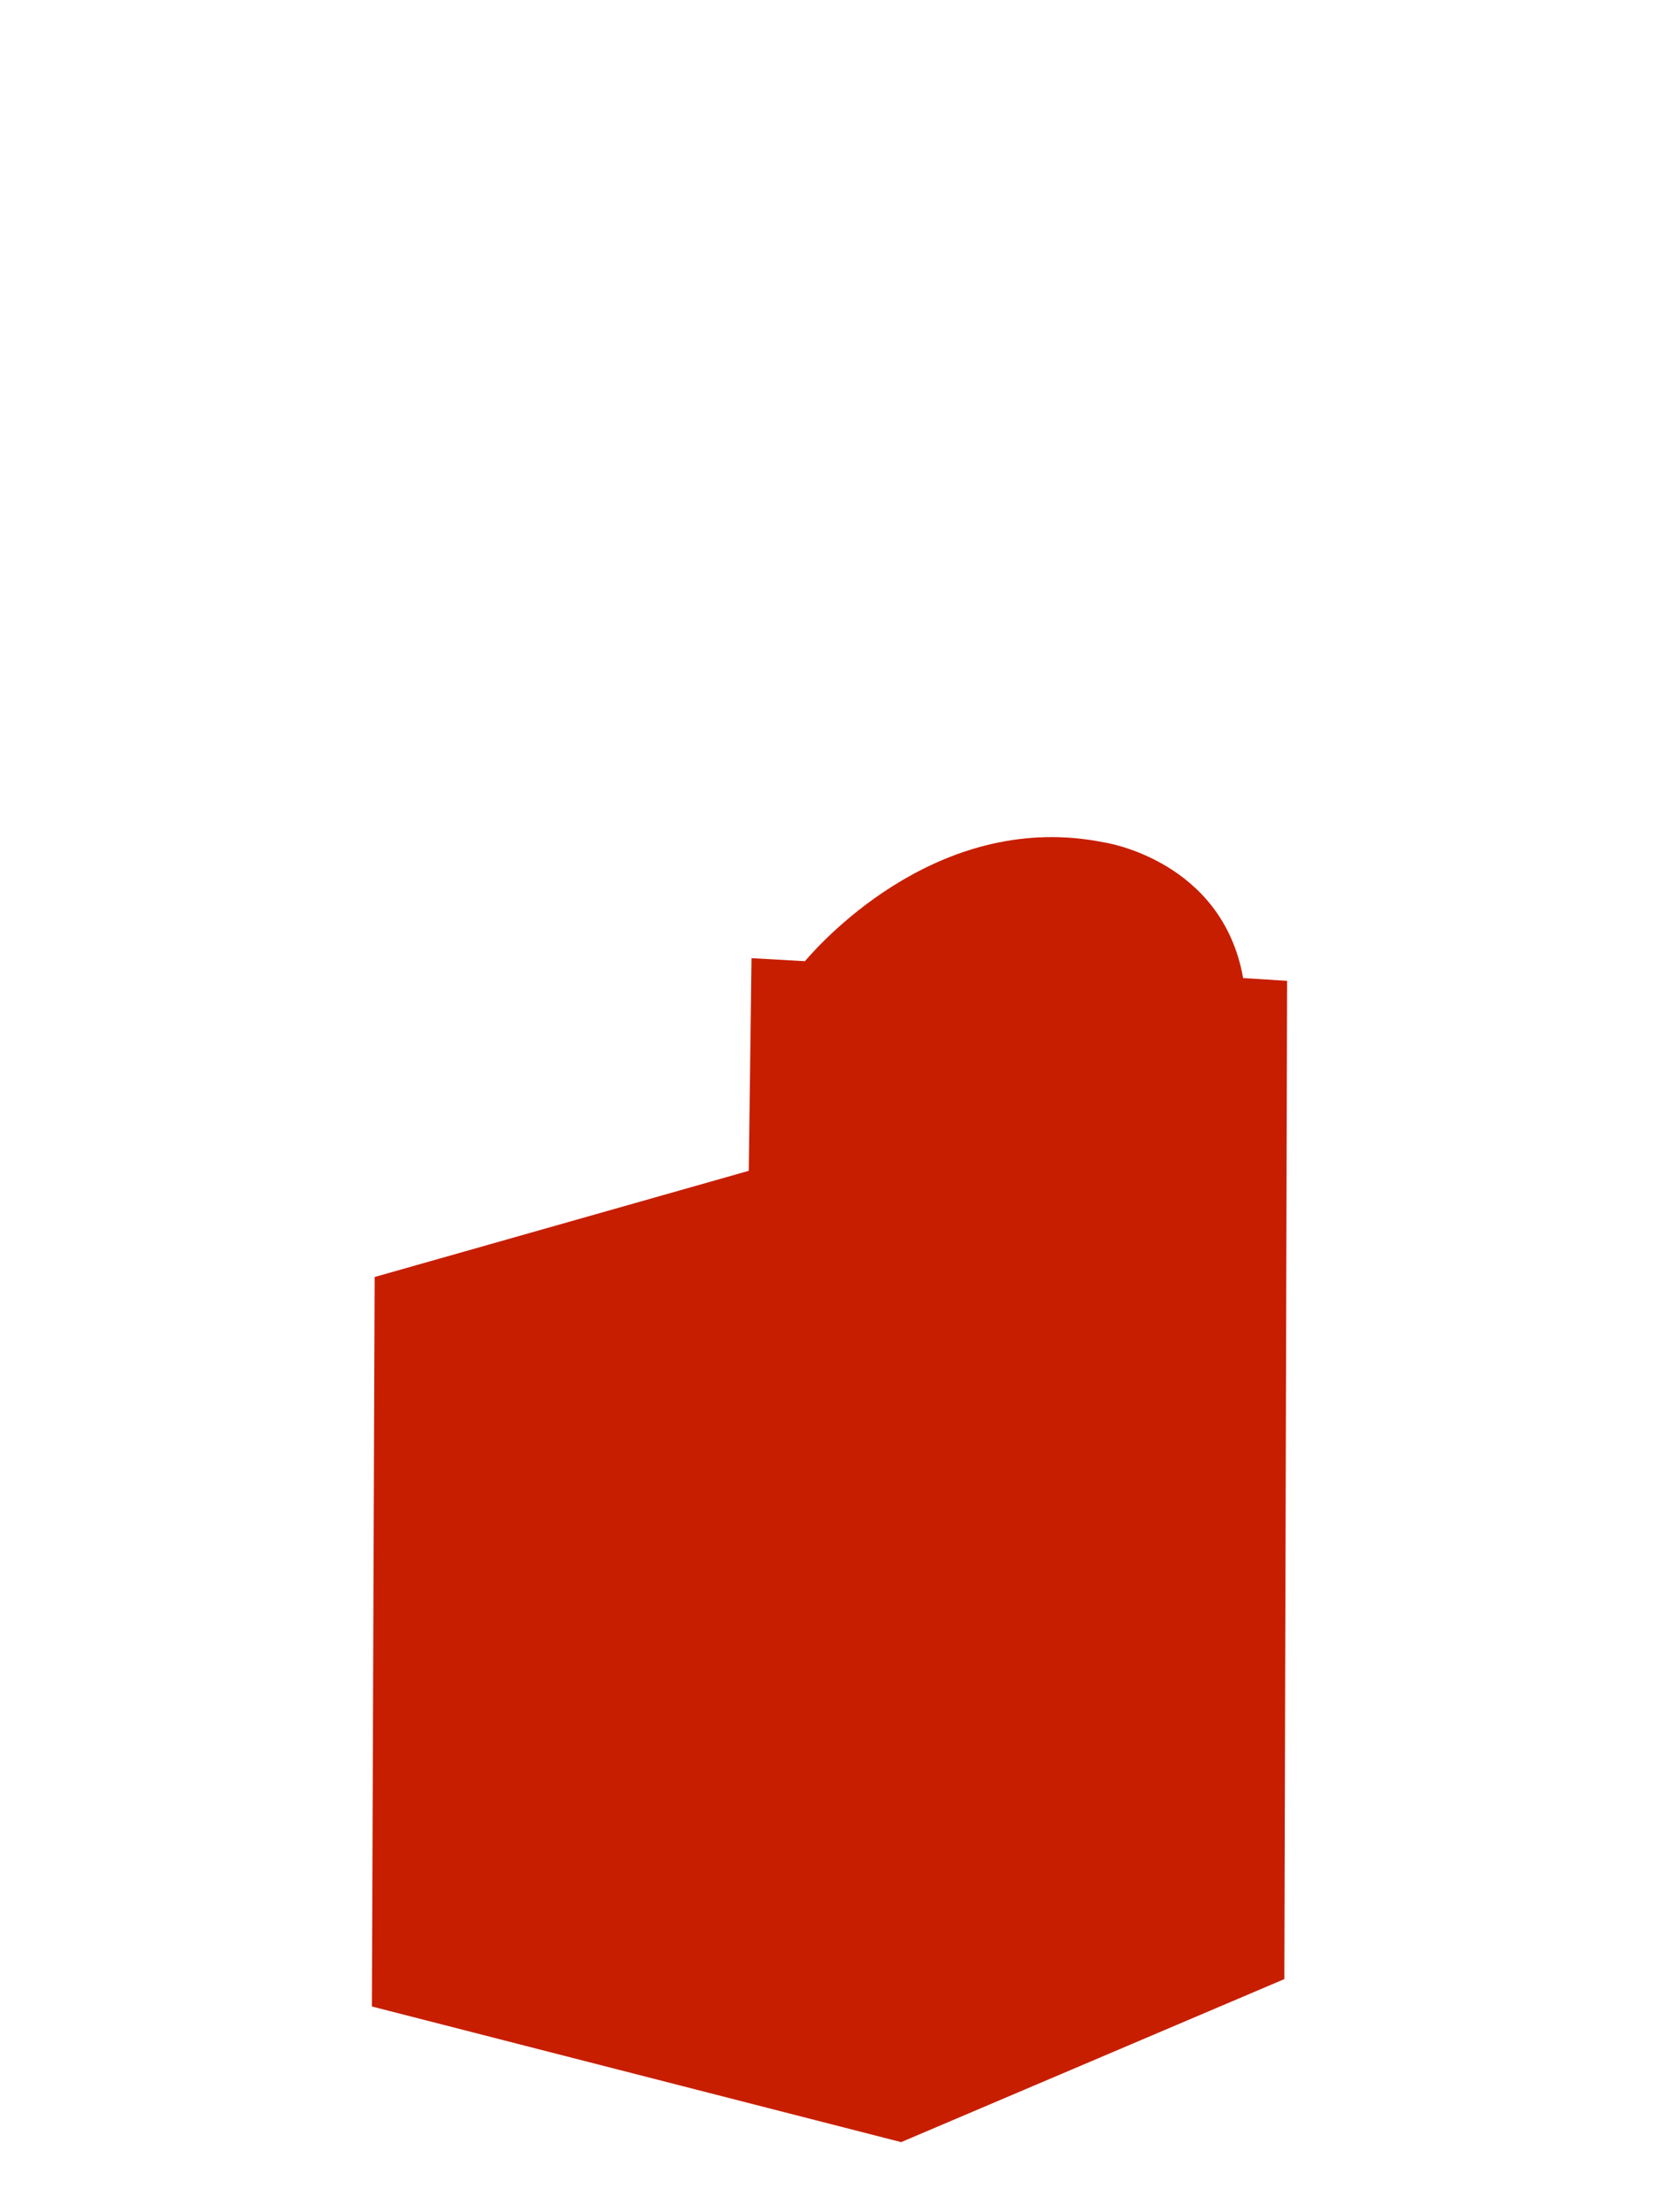 <?xml version="1.0" encoding="UTF-8"?><svg id="Capa_1" xmlns="http://www.w3.org/2000/svg" viewBox="0 0 60 80"><defs><style>.cls-1{fill:#c71e00;}</style></defs><path class="cls-1" d="m32.57,77.46l-19.12-4.9.1-26.38,13.53-3.84.1-7.69,1.93.11c.77-.9,5-5.46,10.8-4.3.02,0,4.29.63,5.05,4.91l1.59.1-.1,36.1-13.87,5.9Z"/></svg>